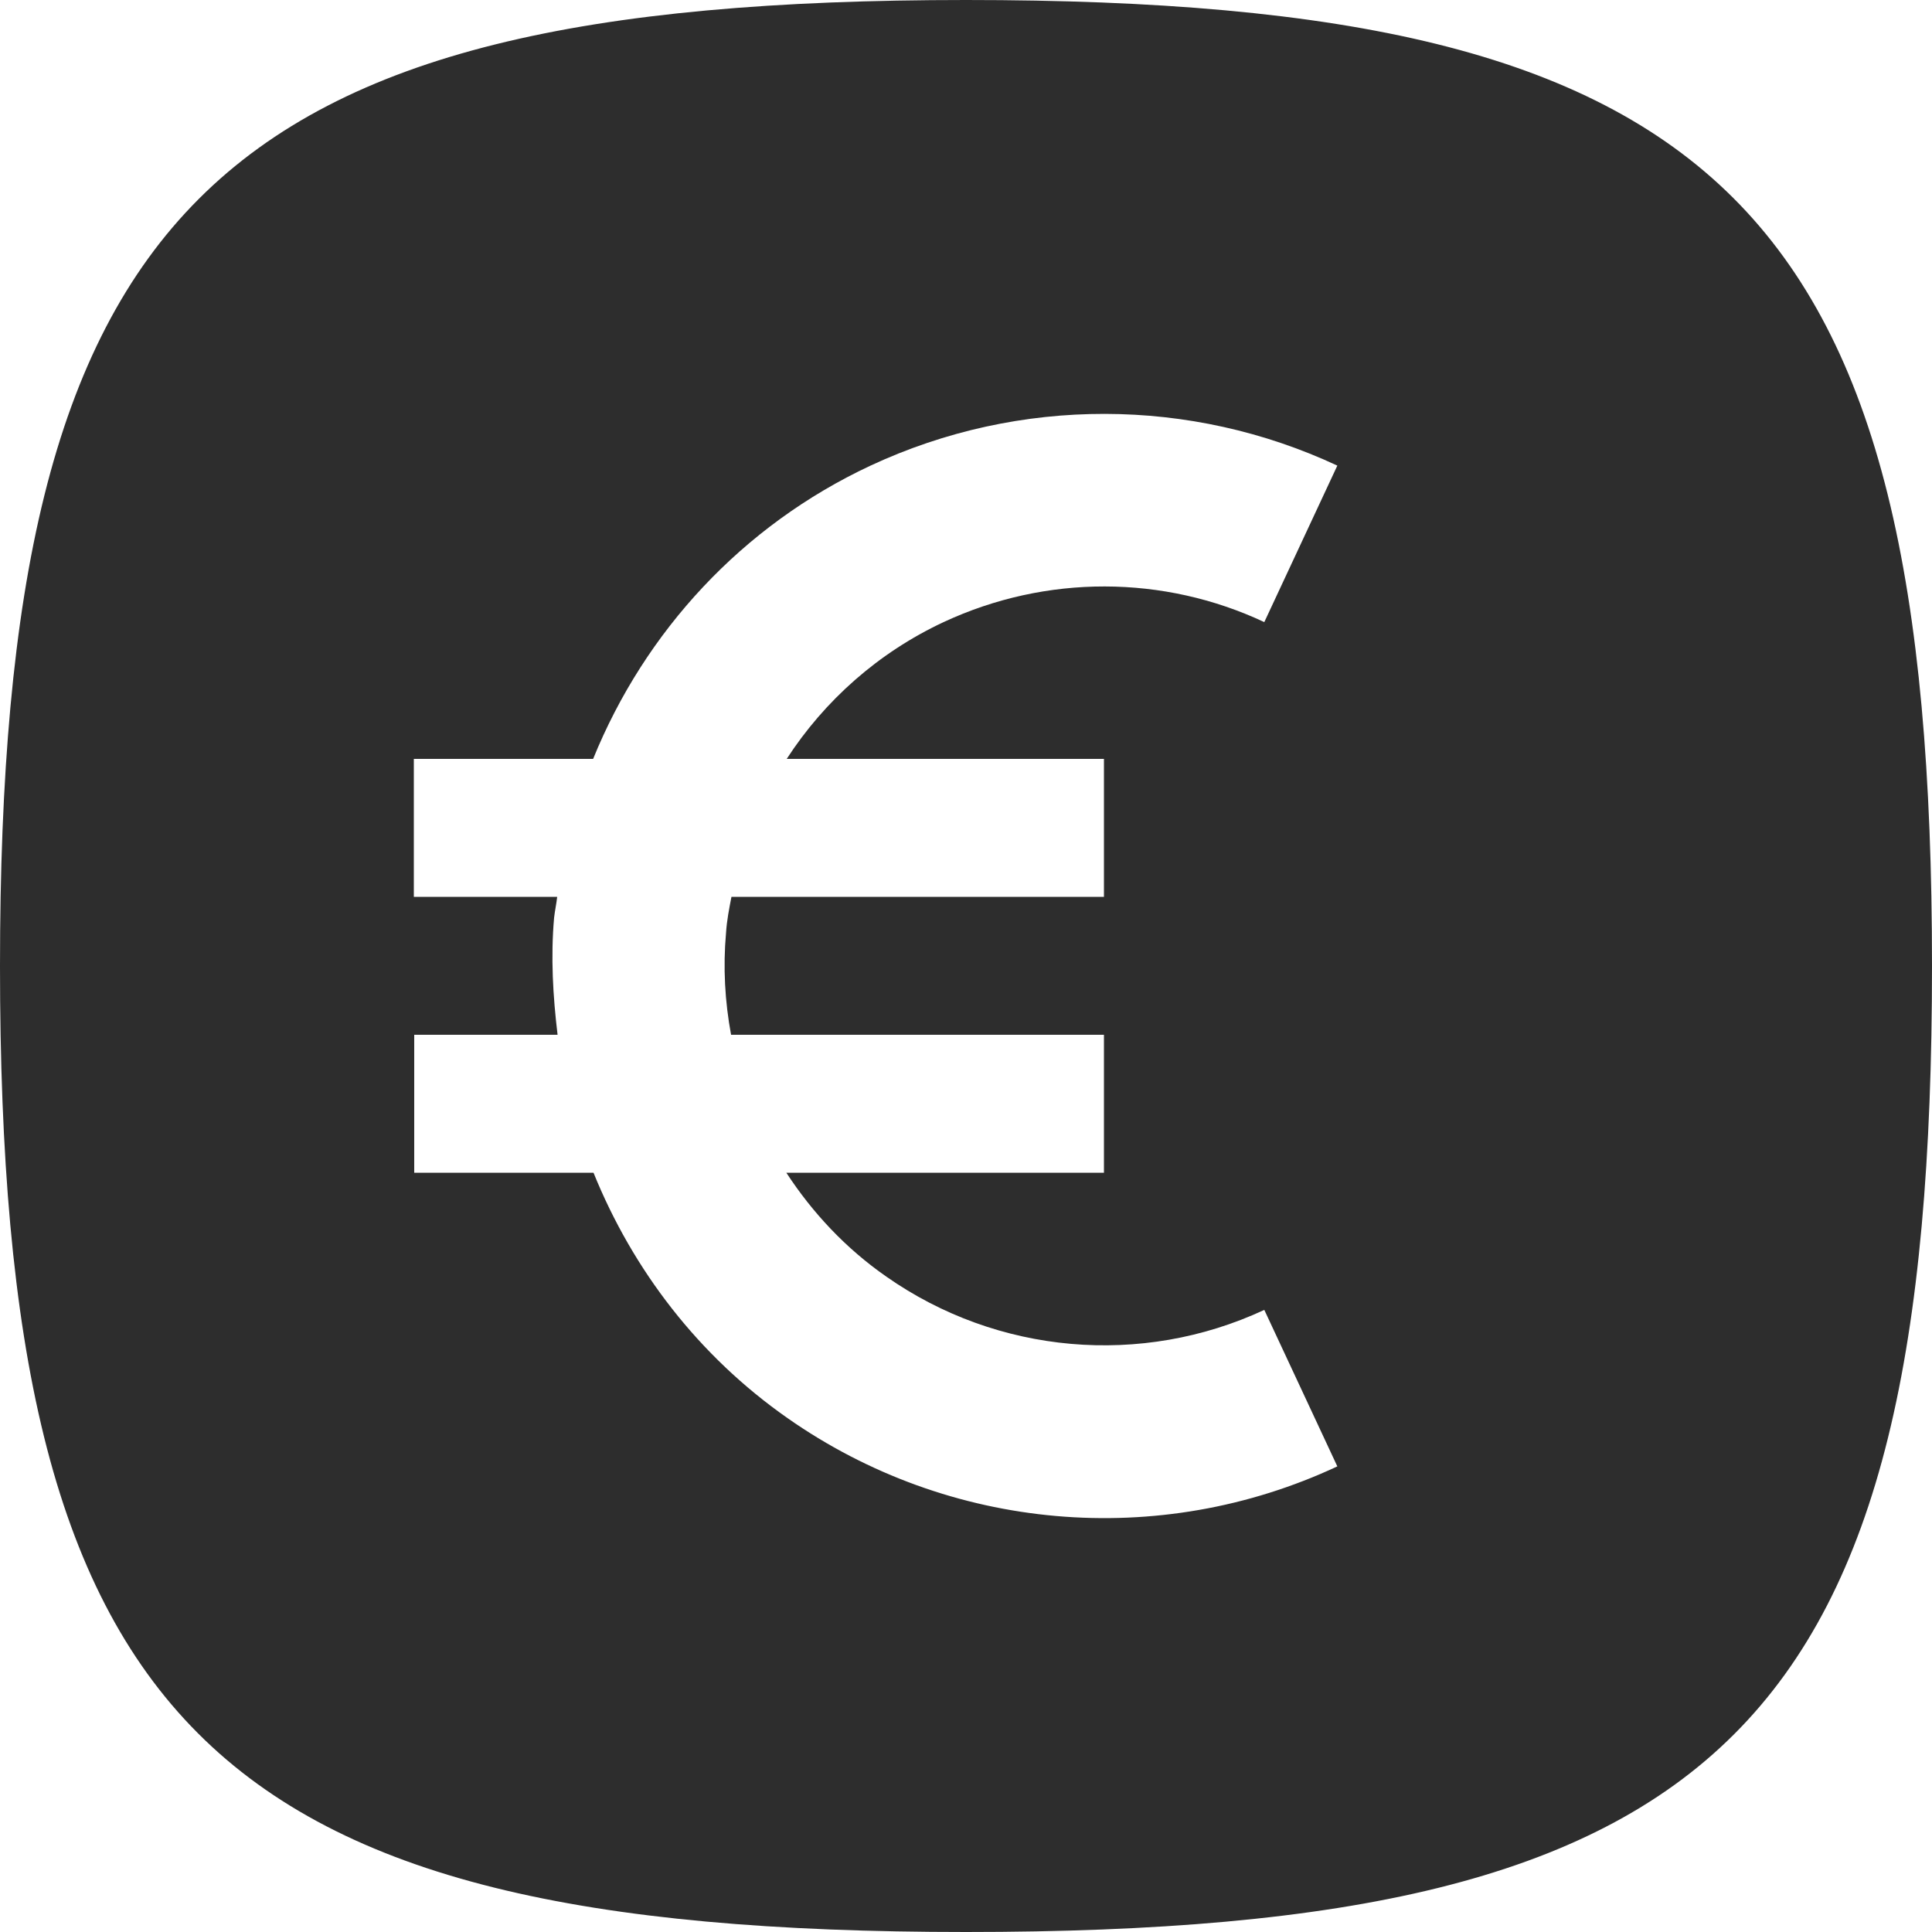 <?xml version="1.0" encoding="utf-8"?>
<!-- Generator: Adobe Illustrator 20.0.0, SVG Export Plug-In . SVG Version: 6.00 Build 0)  -->
<svg version="1.1" id="Arrow_1_" xmlns="http://www.w3.org/2000/svg" xmlns:xlink="http://www.w3.org/1999/xlink" x="0px" y="0px"
	 viewBox="0 0 500 500" style="enable-background:new 0 0 500 500;" xml:space="preserve">
<style type="text/css">
	.st0{fill:#2D2D2D;}
</style>
<g id="_x34_45-euros1.png">
	<g>
		<path class="st0" d="M250,0C53.9,0,0,53.9,0,250s53.2,250,250,250s250-53.2,250-250S446.1,0,250,0z M285.7,196.4v35.7h-96.4
			c-0.6,3.1-1.2,6.1-1.4,9.3c-0.8,8.9-0.3,17.8,1.3,26.4h96.5v35.7h-82.2c6.8,10.4,15.4,19.6,25.9,26.9c28.7,20.1,66,23.4,97.8,8.6
			l18.9,40.5c-46.2,21.6-100.5,16.8-142.3-12.5c-23-16.1-40-38.3-50.2-63.5h-46.4v-35.7h37.1c-1.2-10-1.8-20.1-0.9-30.3
			c0.2-1.8,0.6-3.6,0.8-5.4h-37.1v-35.7h46.4c13.4-33,38.6-60.4,71.8-75.9c38.6-18,82.9-17.7,120.8,0L327.2,161
			c-26-12.2-56.4-12.4-83,0c-16.9,7.9-30.8,20.3-40.6,35.4H285.7z"/>
	</g>
</g>
</svg>
